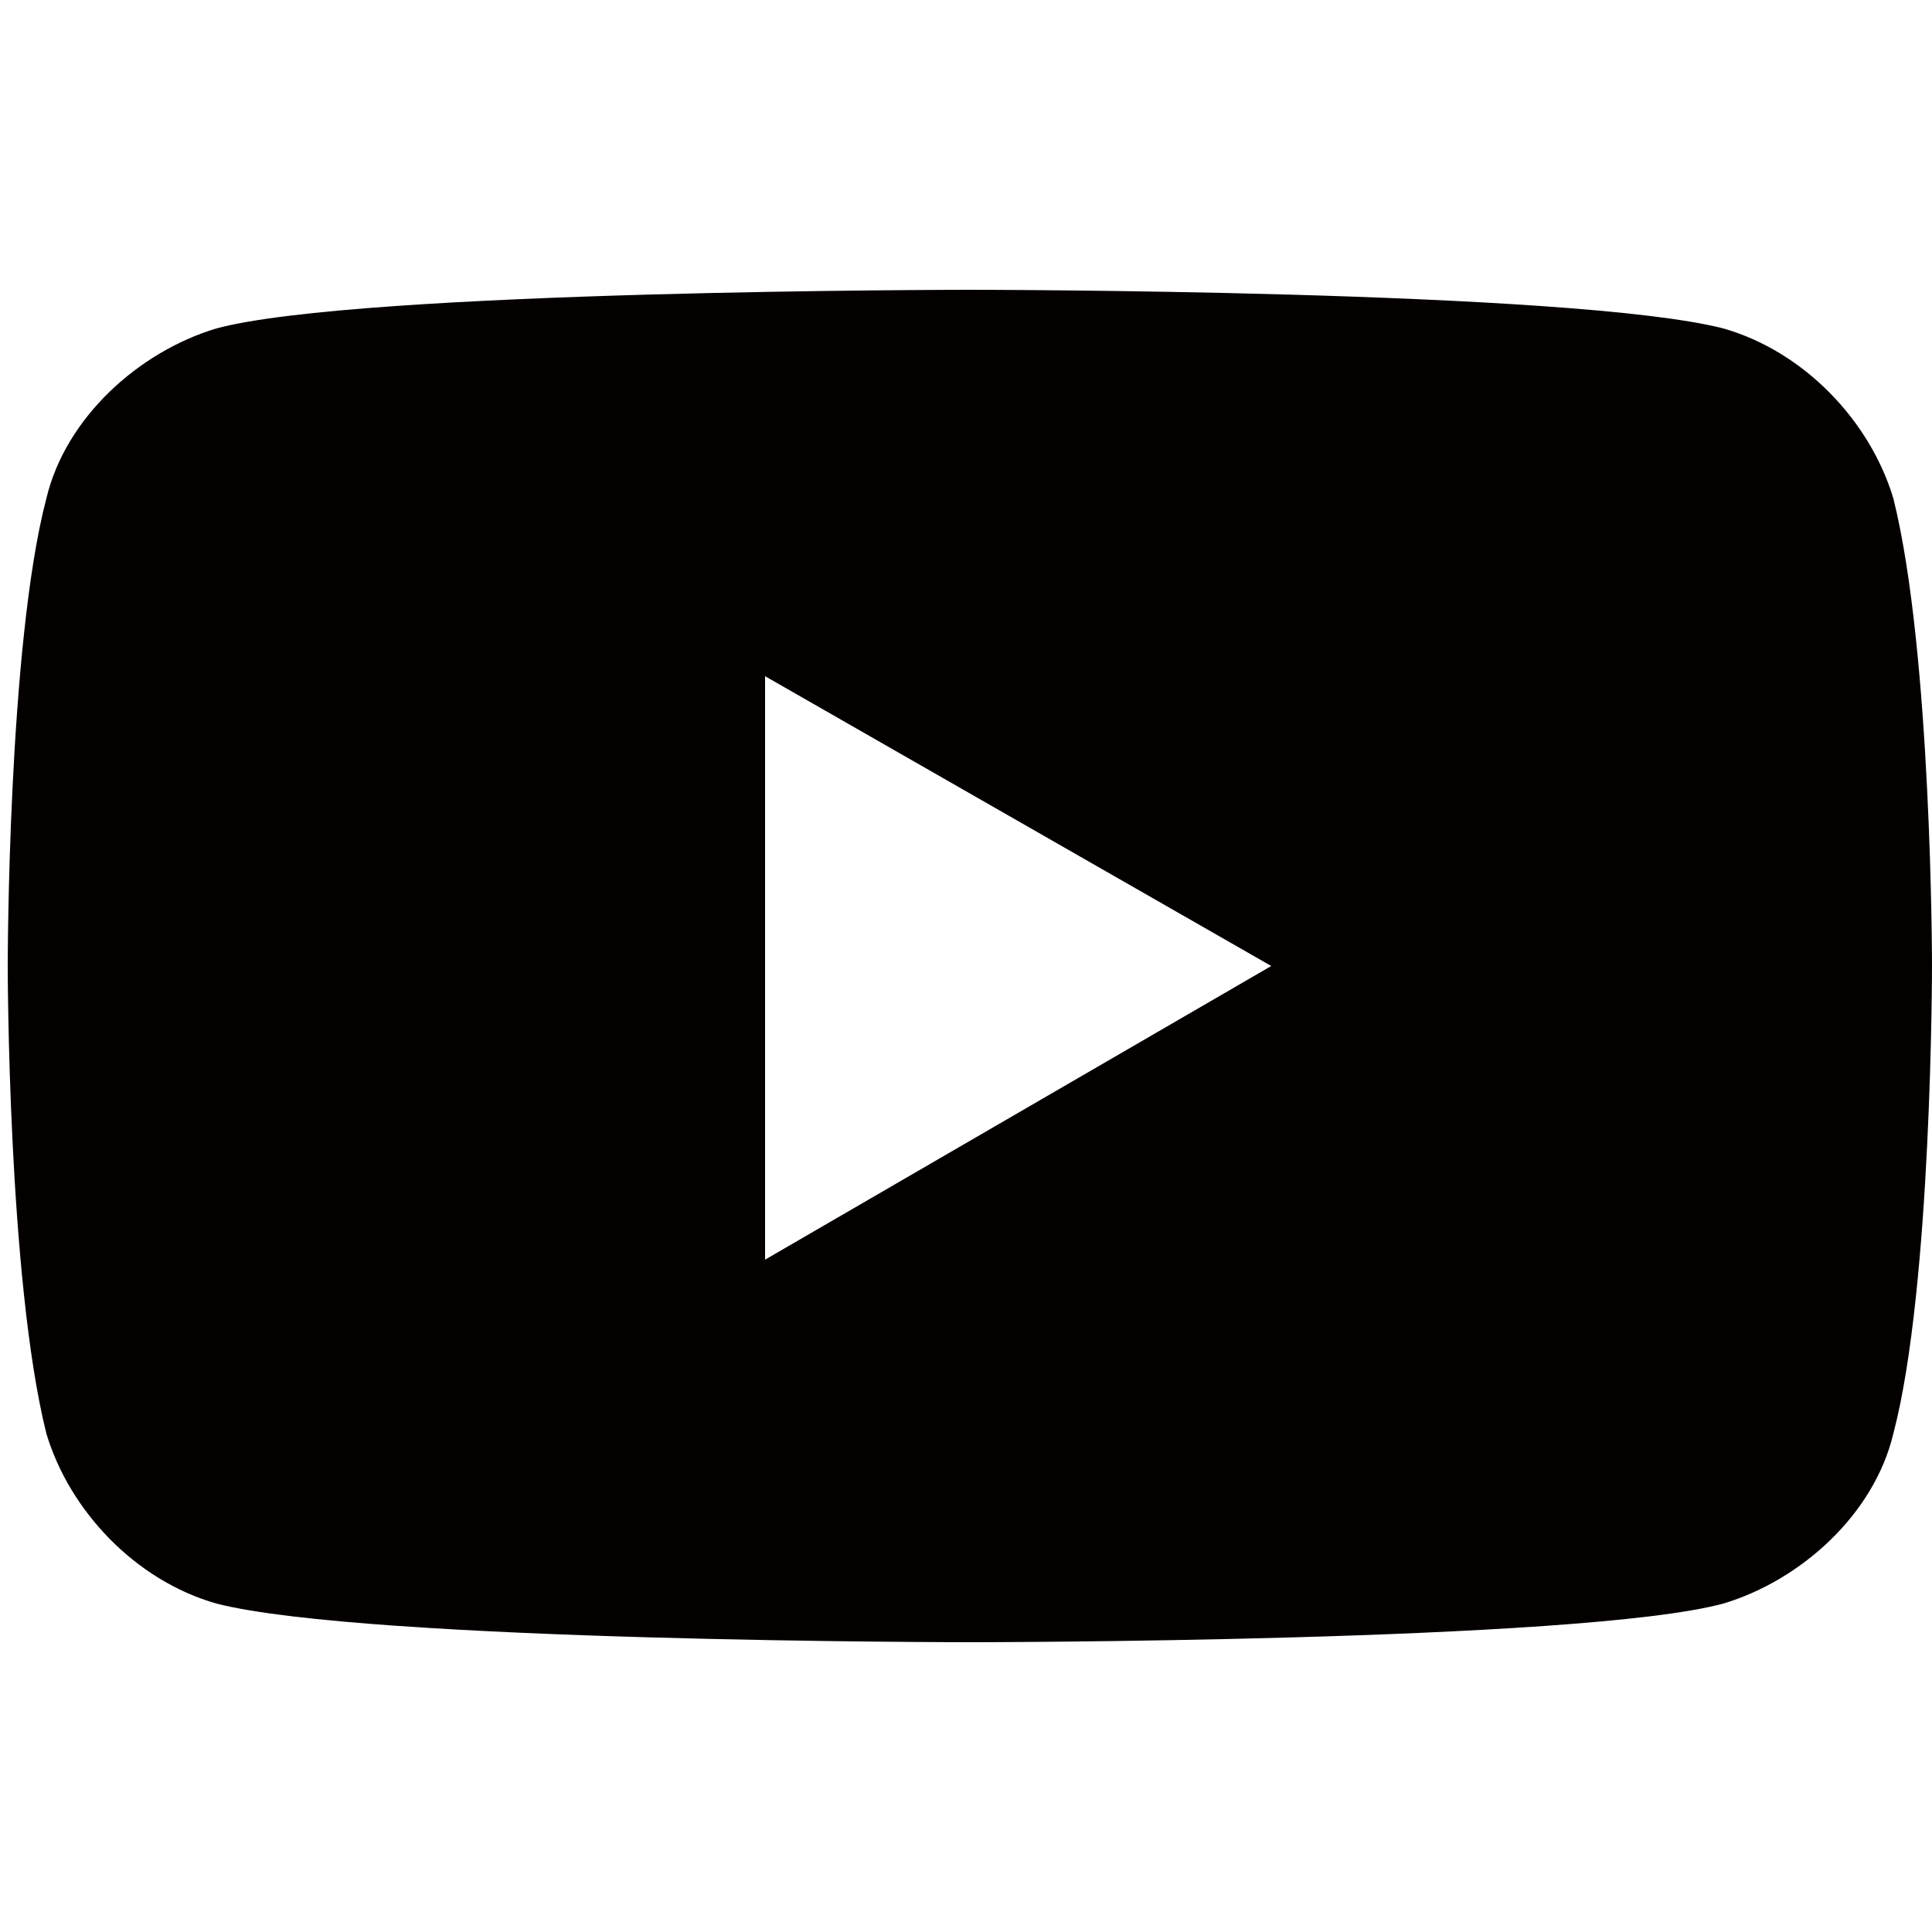 <?xml version="1.0" encoding="UTF-8"?>
<svg id="_圖層_1" data-name="圖層_1" xmlns="http://www.w3.org/2000/svg" version="1.1" viewBox="0 0 50 50">
  <!-- Generator: Adobe Illustrator 29.0.0, SVG Export Plug-In . SVG Version: 2.1.0 Build 186)  -->
  <defs>
    <style>
      .st0 {
        fill: #040000;
      }
    </style>
  </defs>
  <g id="Graphic_Elements">
    <path class="st0" d="M49,12.9c-.6-2-2.3-3.8-4.4-4.4-3.9-1-19.5-1-19.5-1,0,0-15.8,0-19.5,1-2,.6-3.9,2.3-4.4,4.4-1,3.8-1,12.1-1,12.1,0,0,0,8.1,1,12.1.6,2,2.3,3.8,4.4,4.4,3.9,1,19.5,1,19.5,1,0,0,15.8,0,19.5-1,2-.6,3.9-2.3,4.4-4.4,1-3.8,1-12.1,1-12.1,0,0,0-8.1-1-12.1ZM19.8,32.5v-15l13.1,7.5s-13.1,7.6-13.1,7.6Z"/>
  </g>
</svg>